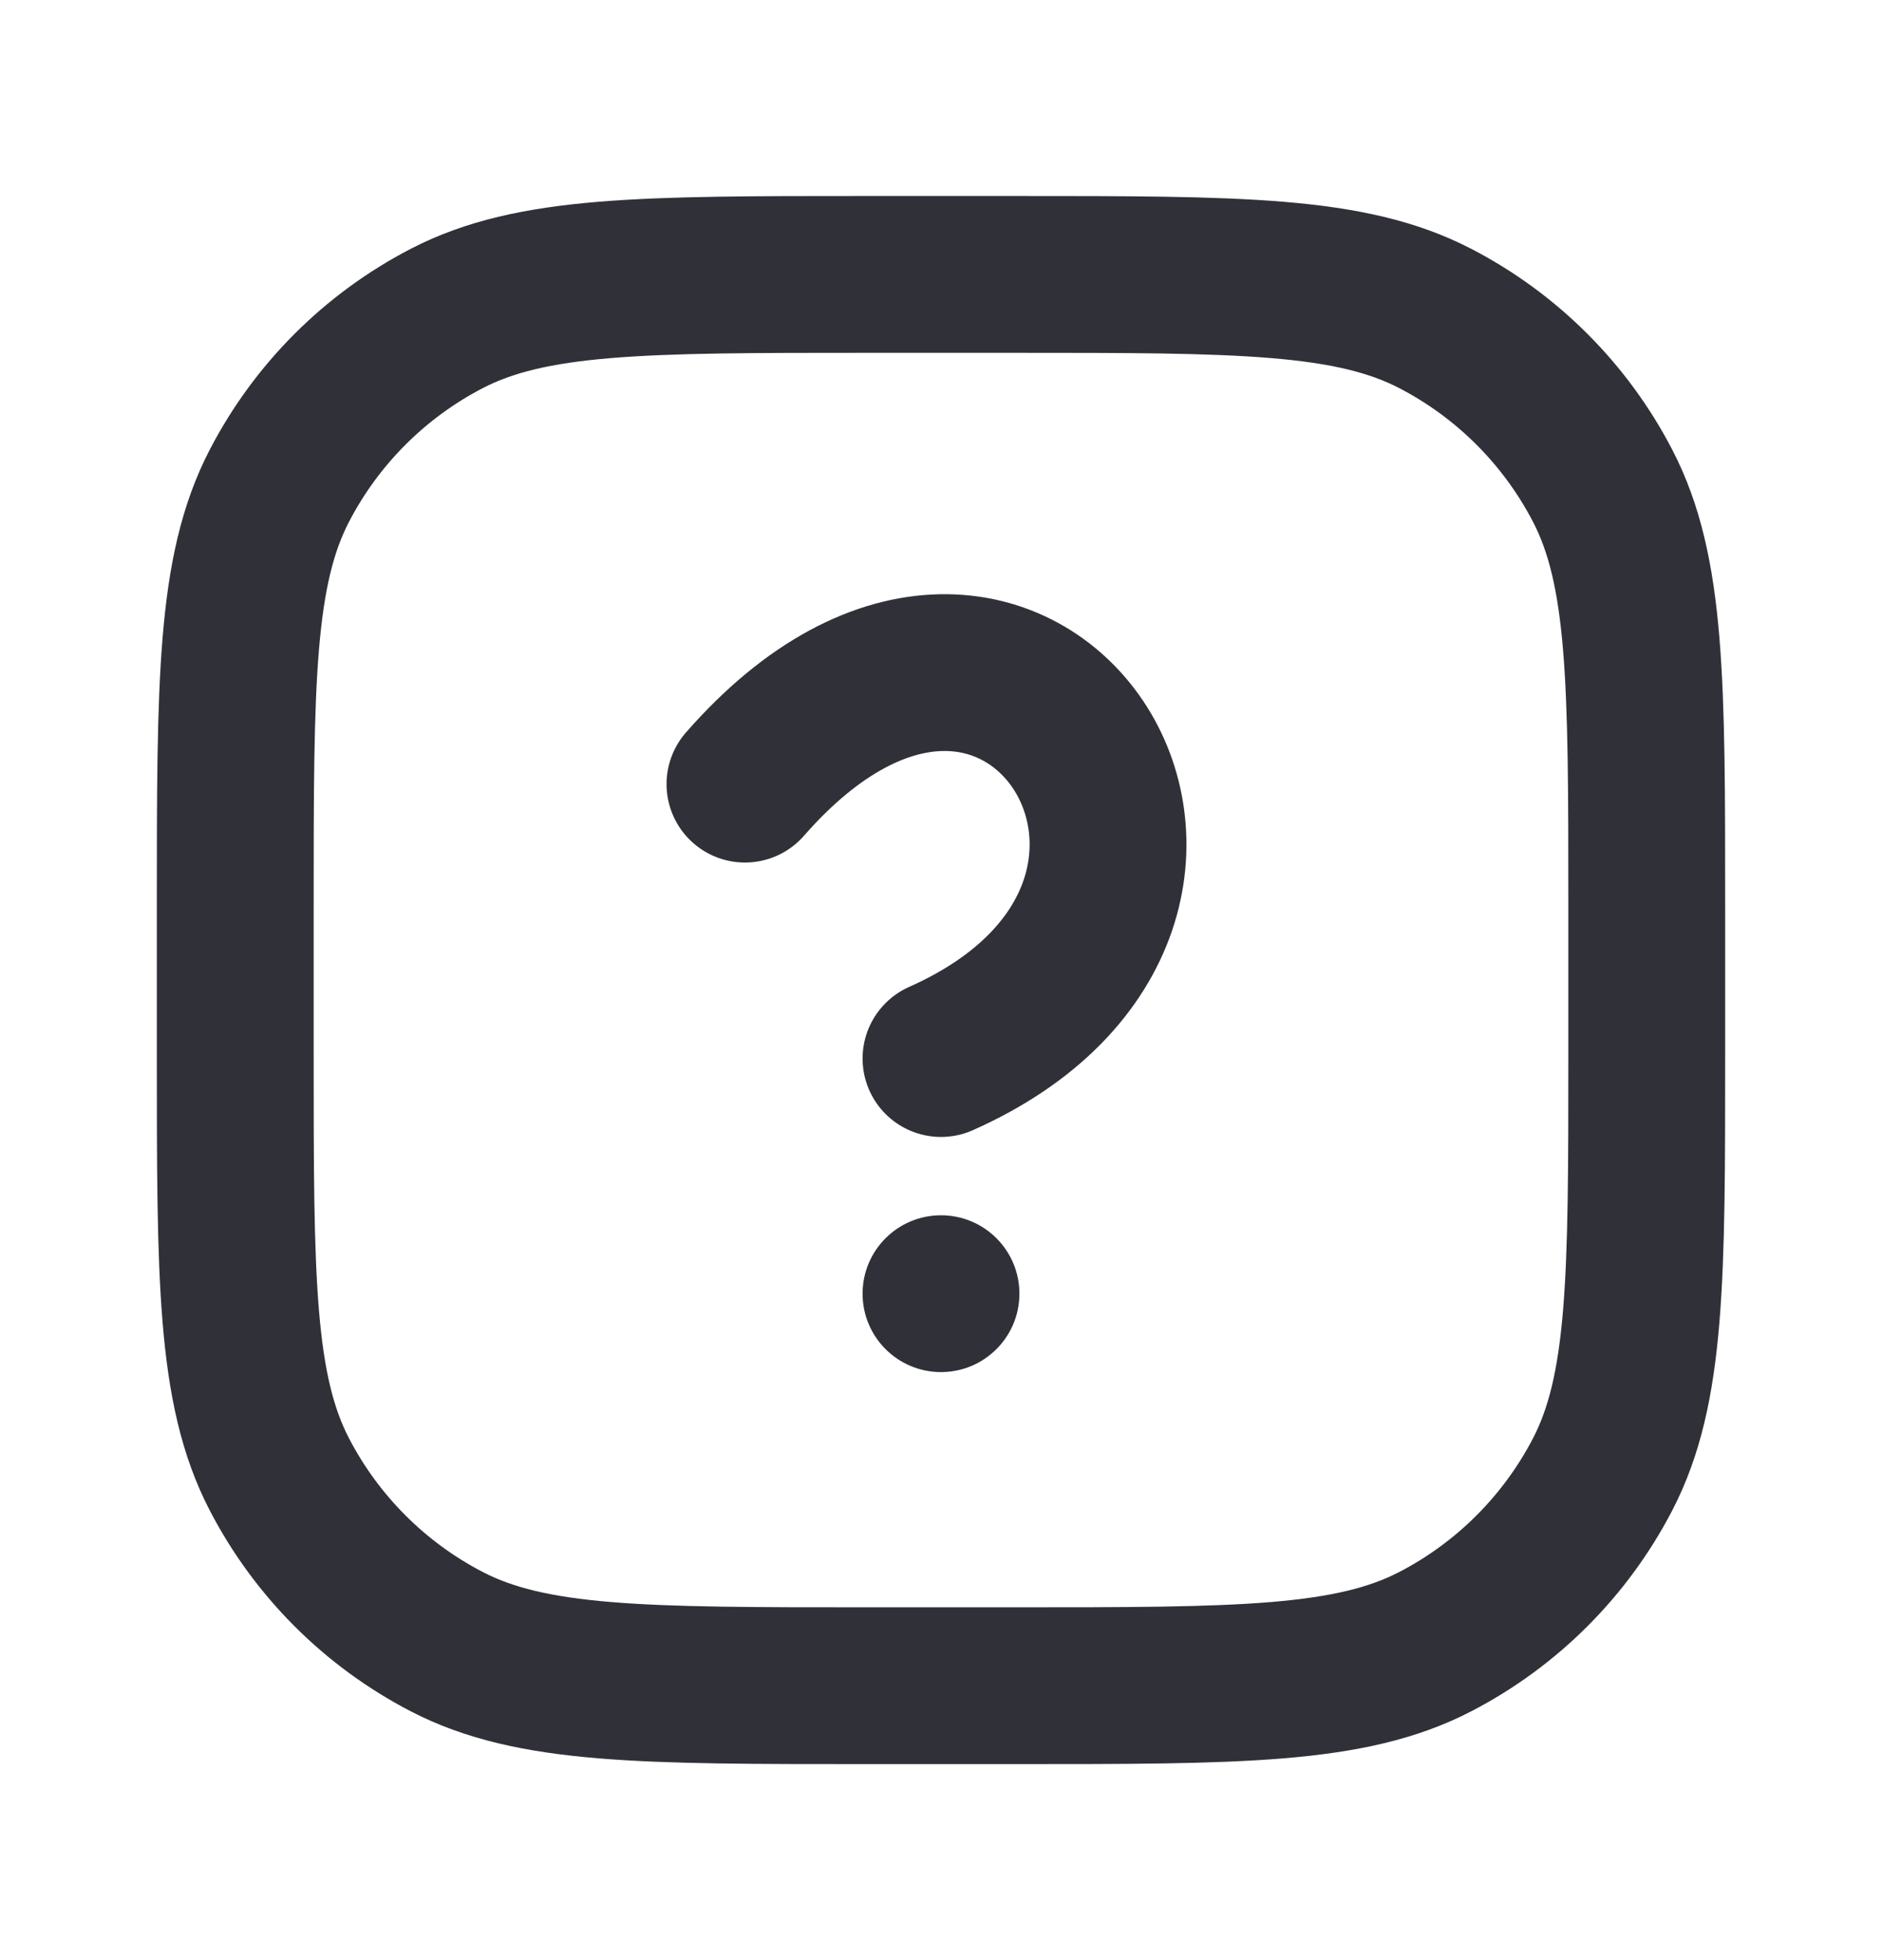 <svg width="24" height="25" viewBox="0 0 24 25" fill="none" xmlns="http://www.w3.org/2000/svg">
<path d="M3 13.45V11.55C3 8.703 3 7.279 3.563 6.195C4.037 5.282 4.782 4.537 5.695 4.063C6.779 3.5 8.203 3.5 11.05 3.5H12.95C15.797 3.5 17.221 3.5 18.305 4.063C19.218 4.537 19.963 5.282 20.437 6.195C21 7.279 21 8.703 21 11.55V13.45C21 16.297 21 17.721 20.437 18.805C19.963 19.718 19.218 20.463 18.305 20.937C17.221 21.5 15.797 21.5 12.95 21.5H11.05C8.203 21.5 6.779 21.5 5.695 20.937C4.782 20.463 4.037 19.718 3.563 18.805C3 17.721 3 16.297 3 13.45Z" stroke="#303138" stroke-width="2" stroke-linecap="round"/>
<path d="M9.5 10.001C13 6.001 16.5 11.5 12 13.501" stroke="#303138" stroke-width="2" stroke-linecap="round"/>
<circle cx="12" cy="16.5" r="1" fill="#303138"/>
</svg>
